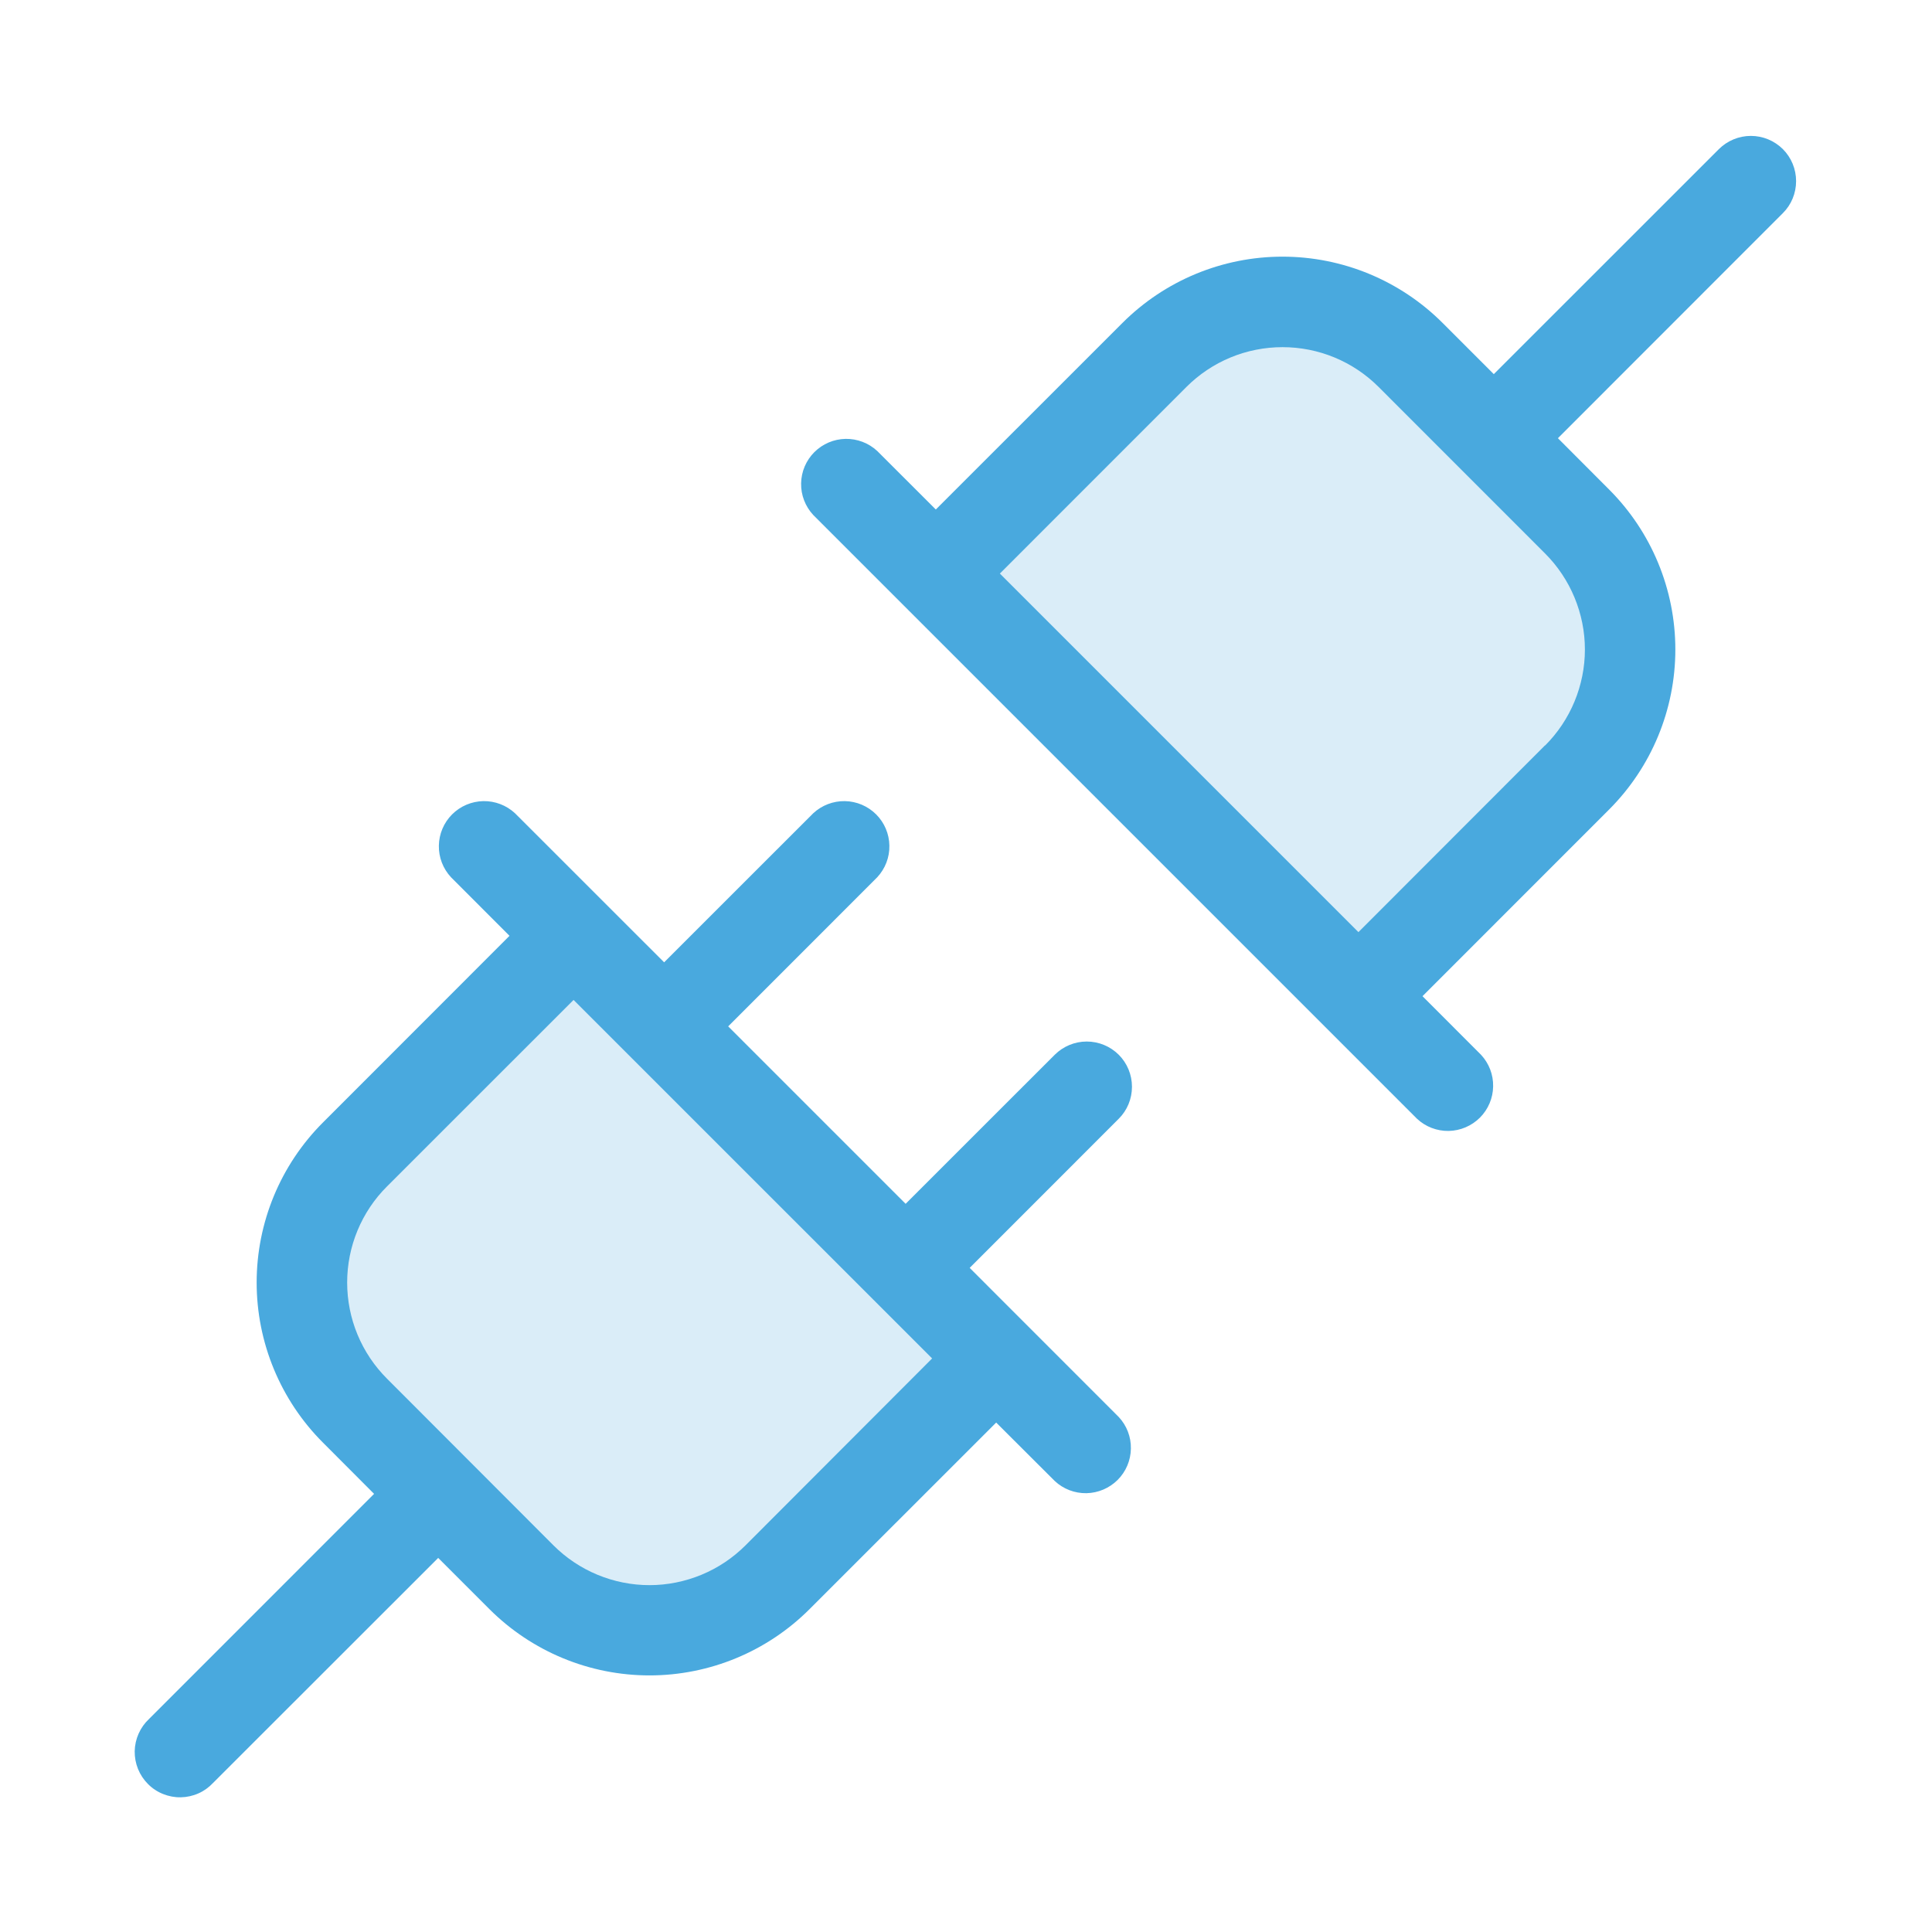 <svg width="32" height="32" viewBox="0 0 32 32" fill="none" xmlns="http://www.w3.org/2000/svg">
<path opacity="0.2" d="M9.5 15.5L16.5 22.5L12.875 26.125C12.312 26.688 11.549 27.004 10.754 27.004C9.958 27.004 9.195 26.688 8.633 26.125L5.875 23.364C5.314 22.802 4.998 22.039 4.998 21.245C4.998 20.45 5.314 19.688 5.875 19.125L9.5 15.5ZM26.125 8.637L23.364 5.875C22.801 5.314 22.039 4.999 21.244 4.999C20.45 4.999 19.688 5.314 19.125 5.875L15.5 9.5L22.5 16.5L26.125 12.875C26.686 12.313 27.002 11.551 27.002 10.756C27.002 9.961 26.686 9.199 26.125 8.637Z" fill="#49A9DE"/>
<path d="M18.53 17.47C18.389 17.33 18.199 17.251 18 17.251C17.801 17.251 17.611 17.33 17.47 17.47L15 19.939L12.061 17L14.53 14.53C14.662 14.388 14.735 14.2 14.731 14.006C14.728 13.812 14.649 13.626 14.512 13.489C14.374 13.351 14.189 13.273 13.995 13.269C13.8 13.266 13.612 13.338 13.47 13.47L11 15.939L8.53 13.47C8.388 13.338 8.2 13.266 8.006 13.269C7.811 13.273 7.626 13.351 7.488 13.489C7.351 13.626 7.272 13.812 7.269 14.006C7.265 14.2 7.338 14.388 7.47 14.53L8.439 15.5L5.349 18.592C4.646 19.295 4.251 20.248 4.251 21.243C4.251 22.237 4.646 23.191 5.349 23.894L6.196 24.743L2.47 28.47C2.396 28.539 2.337 28.622 2.296 28.714C2.255 28.806 2.233 28.905 2.231 29.006C2.23 29.107 2.248 29.206 2.286 29.3C2.324 29.393 2.38 29.478 2.451 29.549C2.522 29.621 2.607 29.677 2.7 29.714C2.794 29.752 2.894 29.771 2.995 29.769C3.095 29.767 3.195 29.745 3.287 29.704C3.379 29.663 3.461 29.604 3.53 29.53L7.258 25.804L8.106 26.652C8.81 27.355 9.763 27.75 10.758 27.75C11.752 27.75 12.706 27.355 13.409 26.652L16.5 23.562L17.47 24.53C17.612 24.663 17.8 24.735 17.995 24.732C18.189 24.728 18.374 24.649 18.512 24.512C18.649 24.375 18.728 24.189 18.731 23.995C18.735 23.8 18.663 23.613 18.53 23.47L16.061 21L18.53 18.53C18.671 18.39 18.749 18.199 18.749 18C18.749 17.802 18.671 17.611 18.53 17.47ZM12.349 25.595C12.14 25.804 11.892 25.97 11.619 26.083C11.346 26.196 11.053 26.255 10.758 26.255C10.462 26.255 10.169 26.196 9.896 26.083C9.623 25.97 9.375 25.804 9.166 25.595L6.409 22.834C6.2 22.625 6.034 22.377 5.921 22.104C5.808 21.831 5.75 21.538 5.75 21.243C5.75 20.947 5.808 20.655 5.921 20.382C6.034 20.109 6.2 19.86 6.409 19.652L9.5 16.562L15.439 22.5L12.349 25.595ZM29.53 2.47C29.389 2.33 29.199 2.251 29 2.251C28.801 2.251 28.611 2.33 28.47 2.47L24.742 6.197L23.894 5.349C23.191 4.646 22.237 4.251 21.242 4.251C20.248 4.251 19.294 4.646 18.591 5.349L15.5 8.439L14.53 7.47C14.388 7.338 14.2 7.266 14.005 7.269C13.811 7.273 13.626 7.351 13.488 7.489C13.351 7.626 13.272 7.811 13.269 8.006C13.265 8.2 13.338 8.388 13.47 8.53L23.47 18.53C23.612 18.663 23.8 18.735 23.995 18.732C24.189 18.728 24.374 18.649 24.512 18.512C24.649 18.375 24.728 18.189 24.731 17.995C24.735 17.8 24.663 17.613 24.53 17.47L23.561 16.5L26.651 13.409C27.354 12.706 27.749 11.752 27.749 10.758C27.749 9.763 27.354 8.81 26.651 8.107L25.804 7.258L29.53 3.53C29.671 3.39 29.749 3.199 29.749 3C29.749 2.802 29.671 2.611 29.53 2.47ZM25.591 12.345L22.5 15.439L16.561 9.5L19.651 6.409C19.86 6.2 20.108 6.034 20.381 5.921C20.654 5.808 20.947 5.75 21.242 5.75C21.538 5.75 21.831 5.808 22.104 5.921C22.377 6.034 22.625 6.2 22.834 6.409L25.591 9.167C25.8 9.376 25.966 9.624 26.079 9.897C26.192 10.17 26.251 10.462 26.251 10.758C26.251 11.053 26.192 11.346 26.079 11.619C25.966 11.892 25.8 12.14 25.591 12.349V12.345Z" fill="#49A9DE"/>
</svg>
